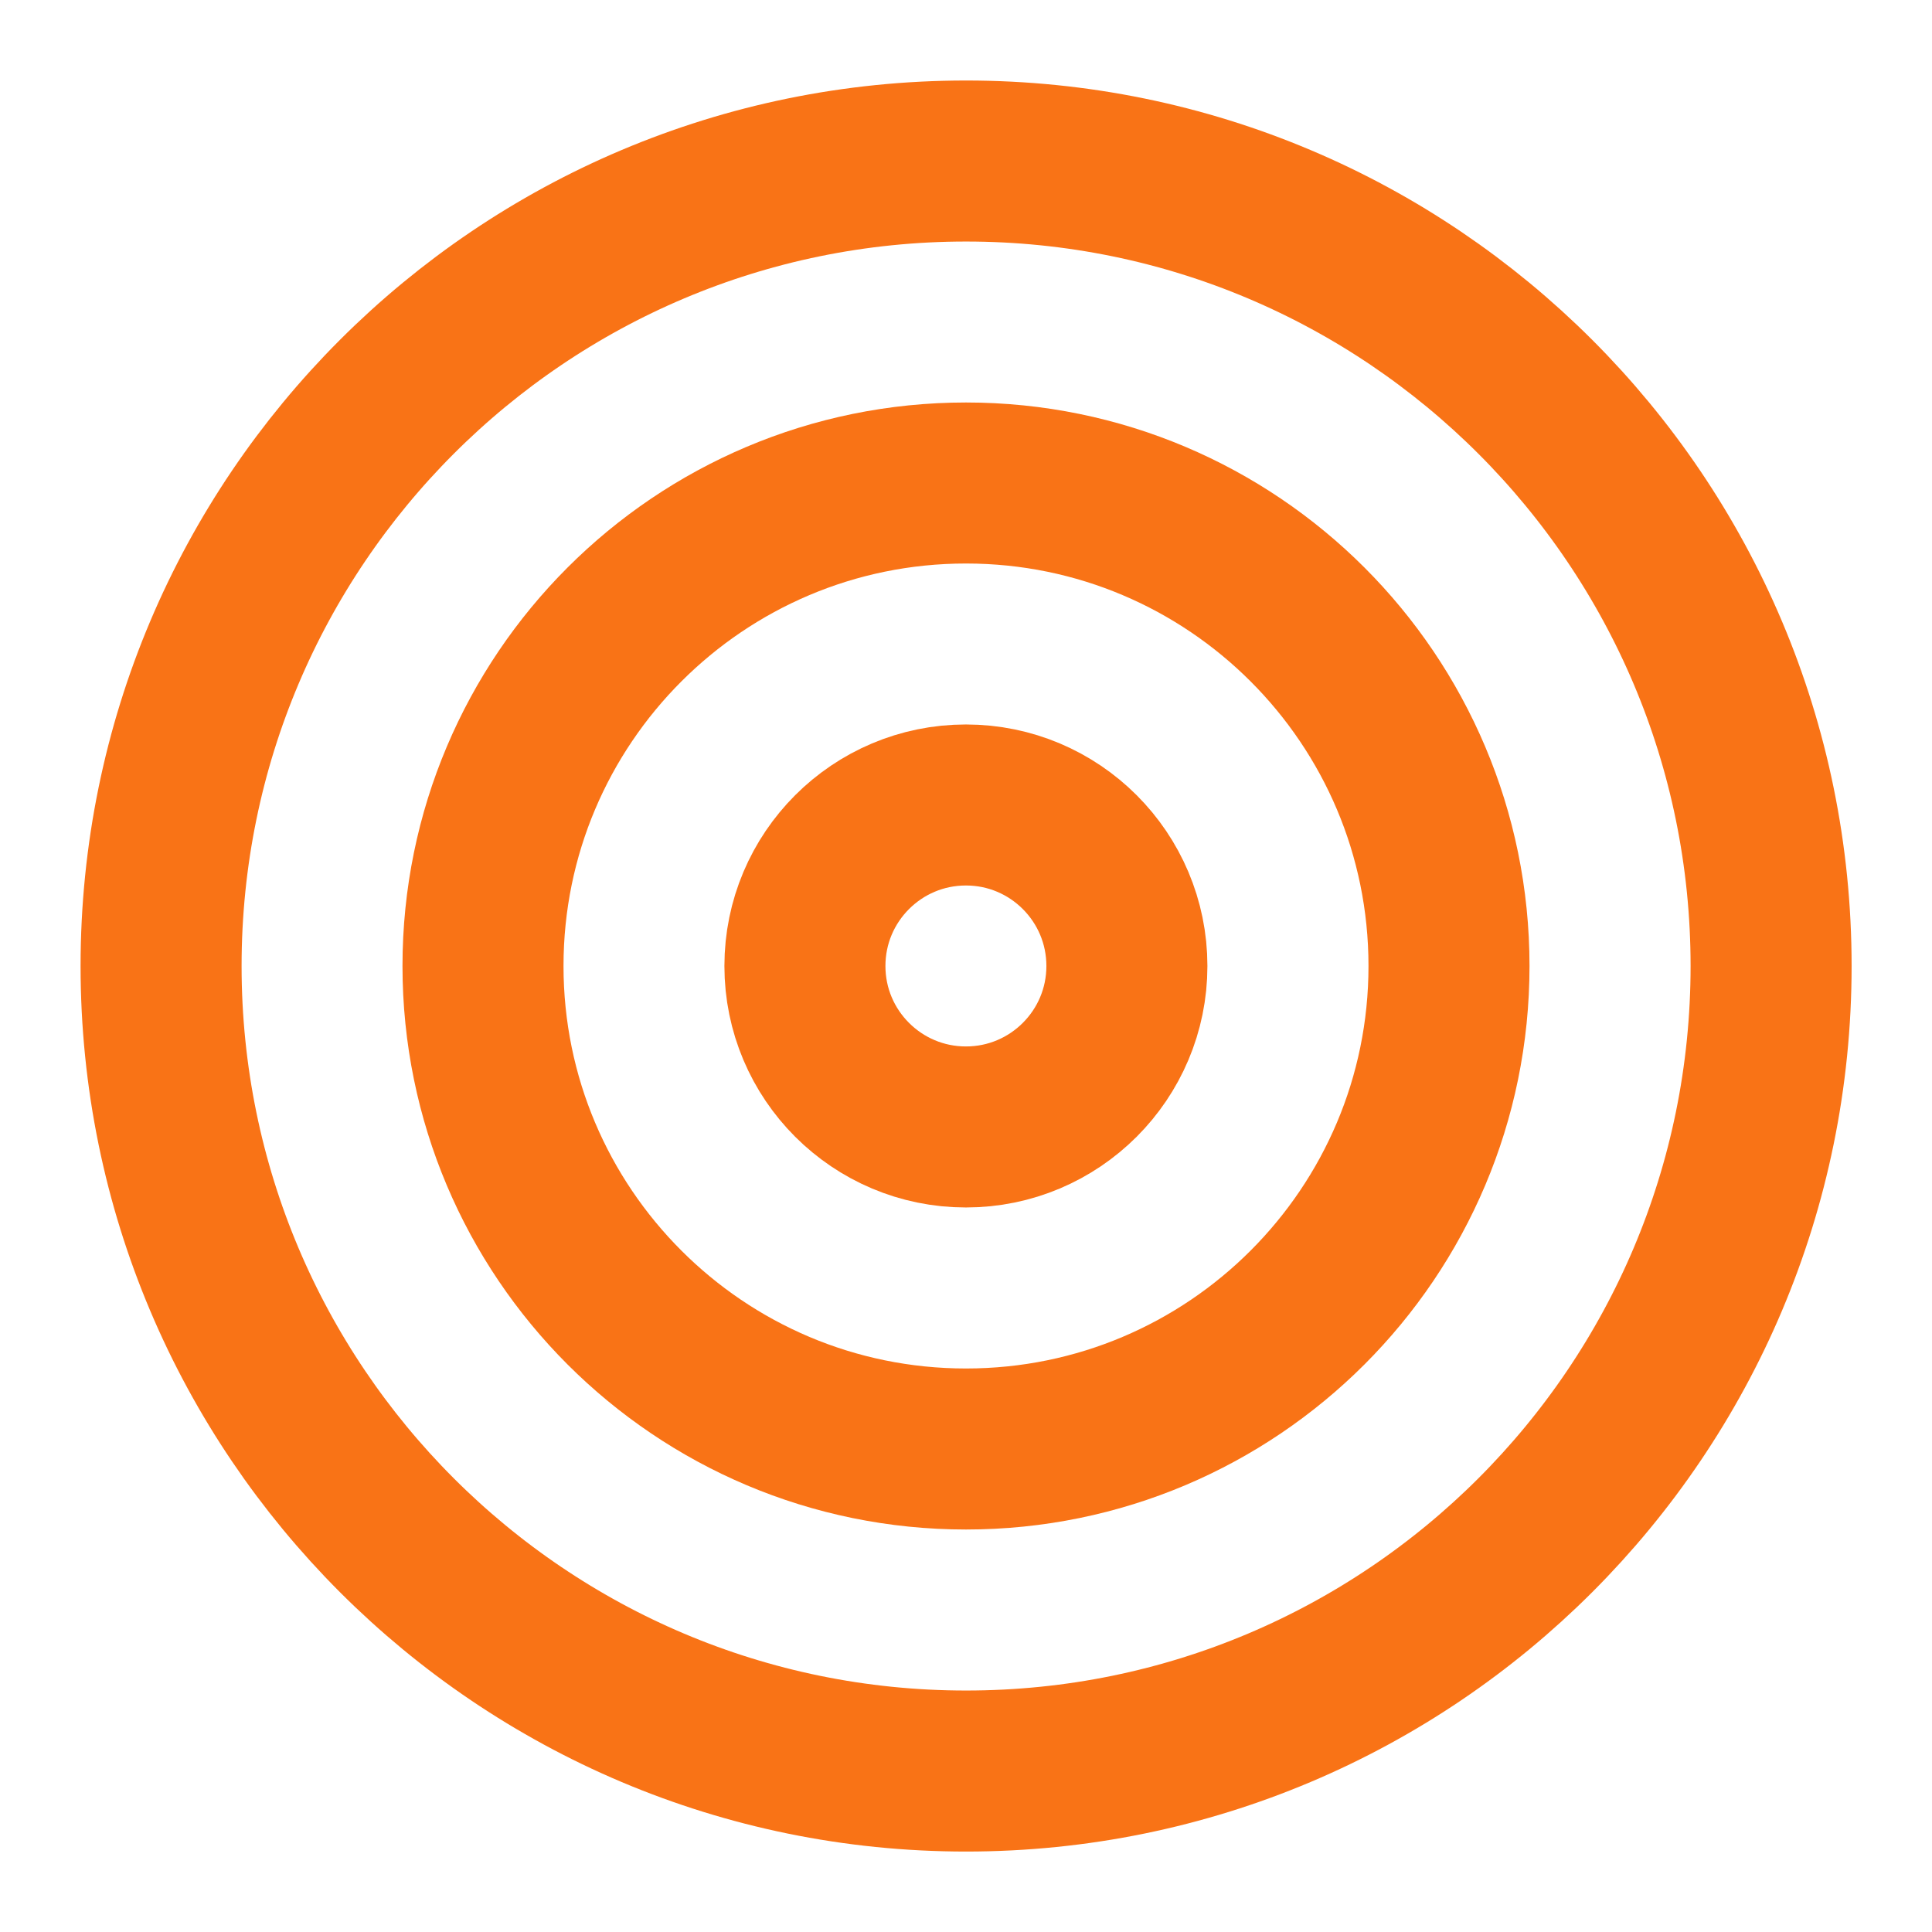 <svg width="32" height="32" viewBox="0 0 32 32" fill="none" xmlns="http://www.w3.org/2000/svg">
<path d="M16.001 29.334C23.365 29.334 29.335 23.364 29.335 16C29.335 8.637 23.365 2.667 16.001 2.667C8.638 2.667 2.668 8.637 2.668 16C2.668 23.364 8.638 29.334 16.001 29.334Z" stroke="#F97316" stroke-width="2.667" stroke-linecap="round" stroke-linejoin="round"/>
<path d="M16 24C20.418 24 24 20.418 24 16C24 11.582 20.418 8 16 8C11.582 8 8 11.582 8 16C8 20.418 11.582 24 16 24Z" stroke="#F97316" stroke-width="2.667" stroke-linecap="round" stroke-linejoin="round"/>
<path d="M15.999 18.666C17.471 18.666 18.665 17.472 18.665 16C18.665 14.527 17.471 13.333 15.999 13.333C14.526 13.333 13.332 14.527 13.332 16C13.332 17.472 14.526 18.666 15.999 18.666Z" stroke="#F97316" stroke-width="2.667" stroke-linecap="round" stroke-linejoin="round"/>
</svg>
